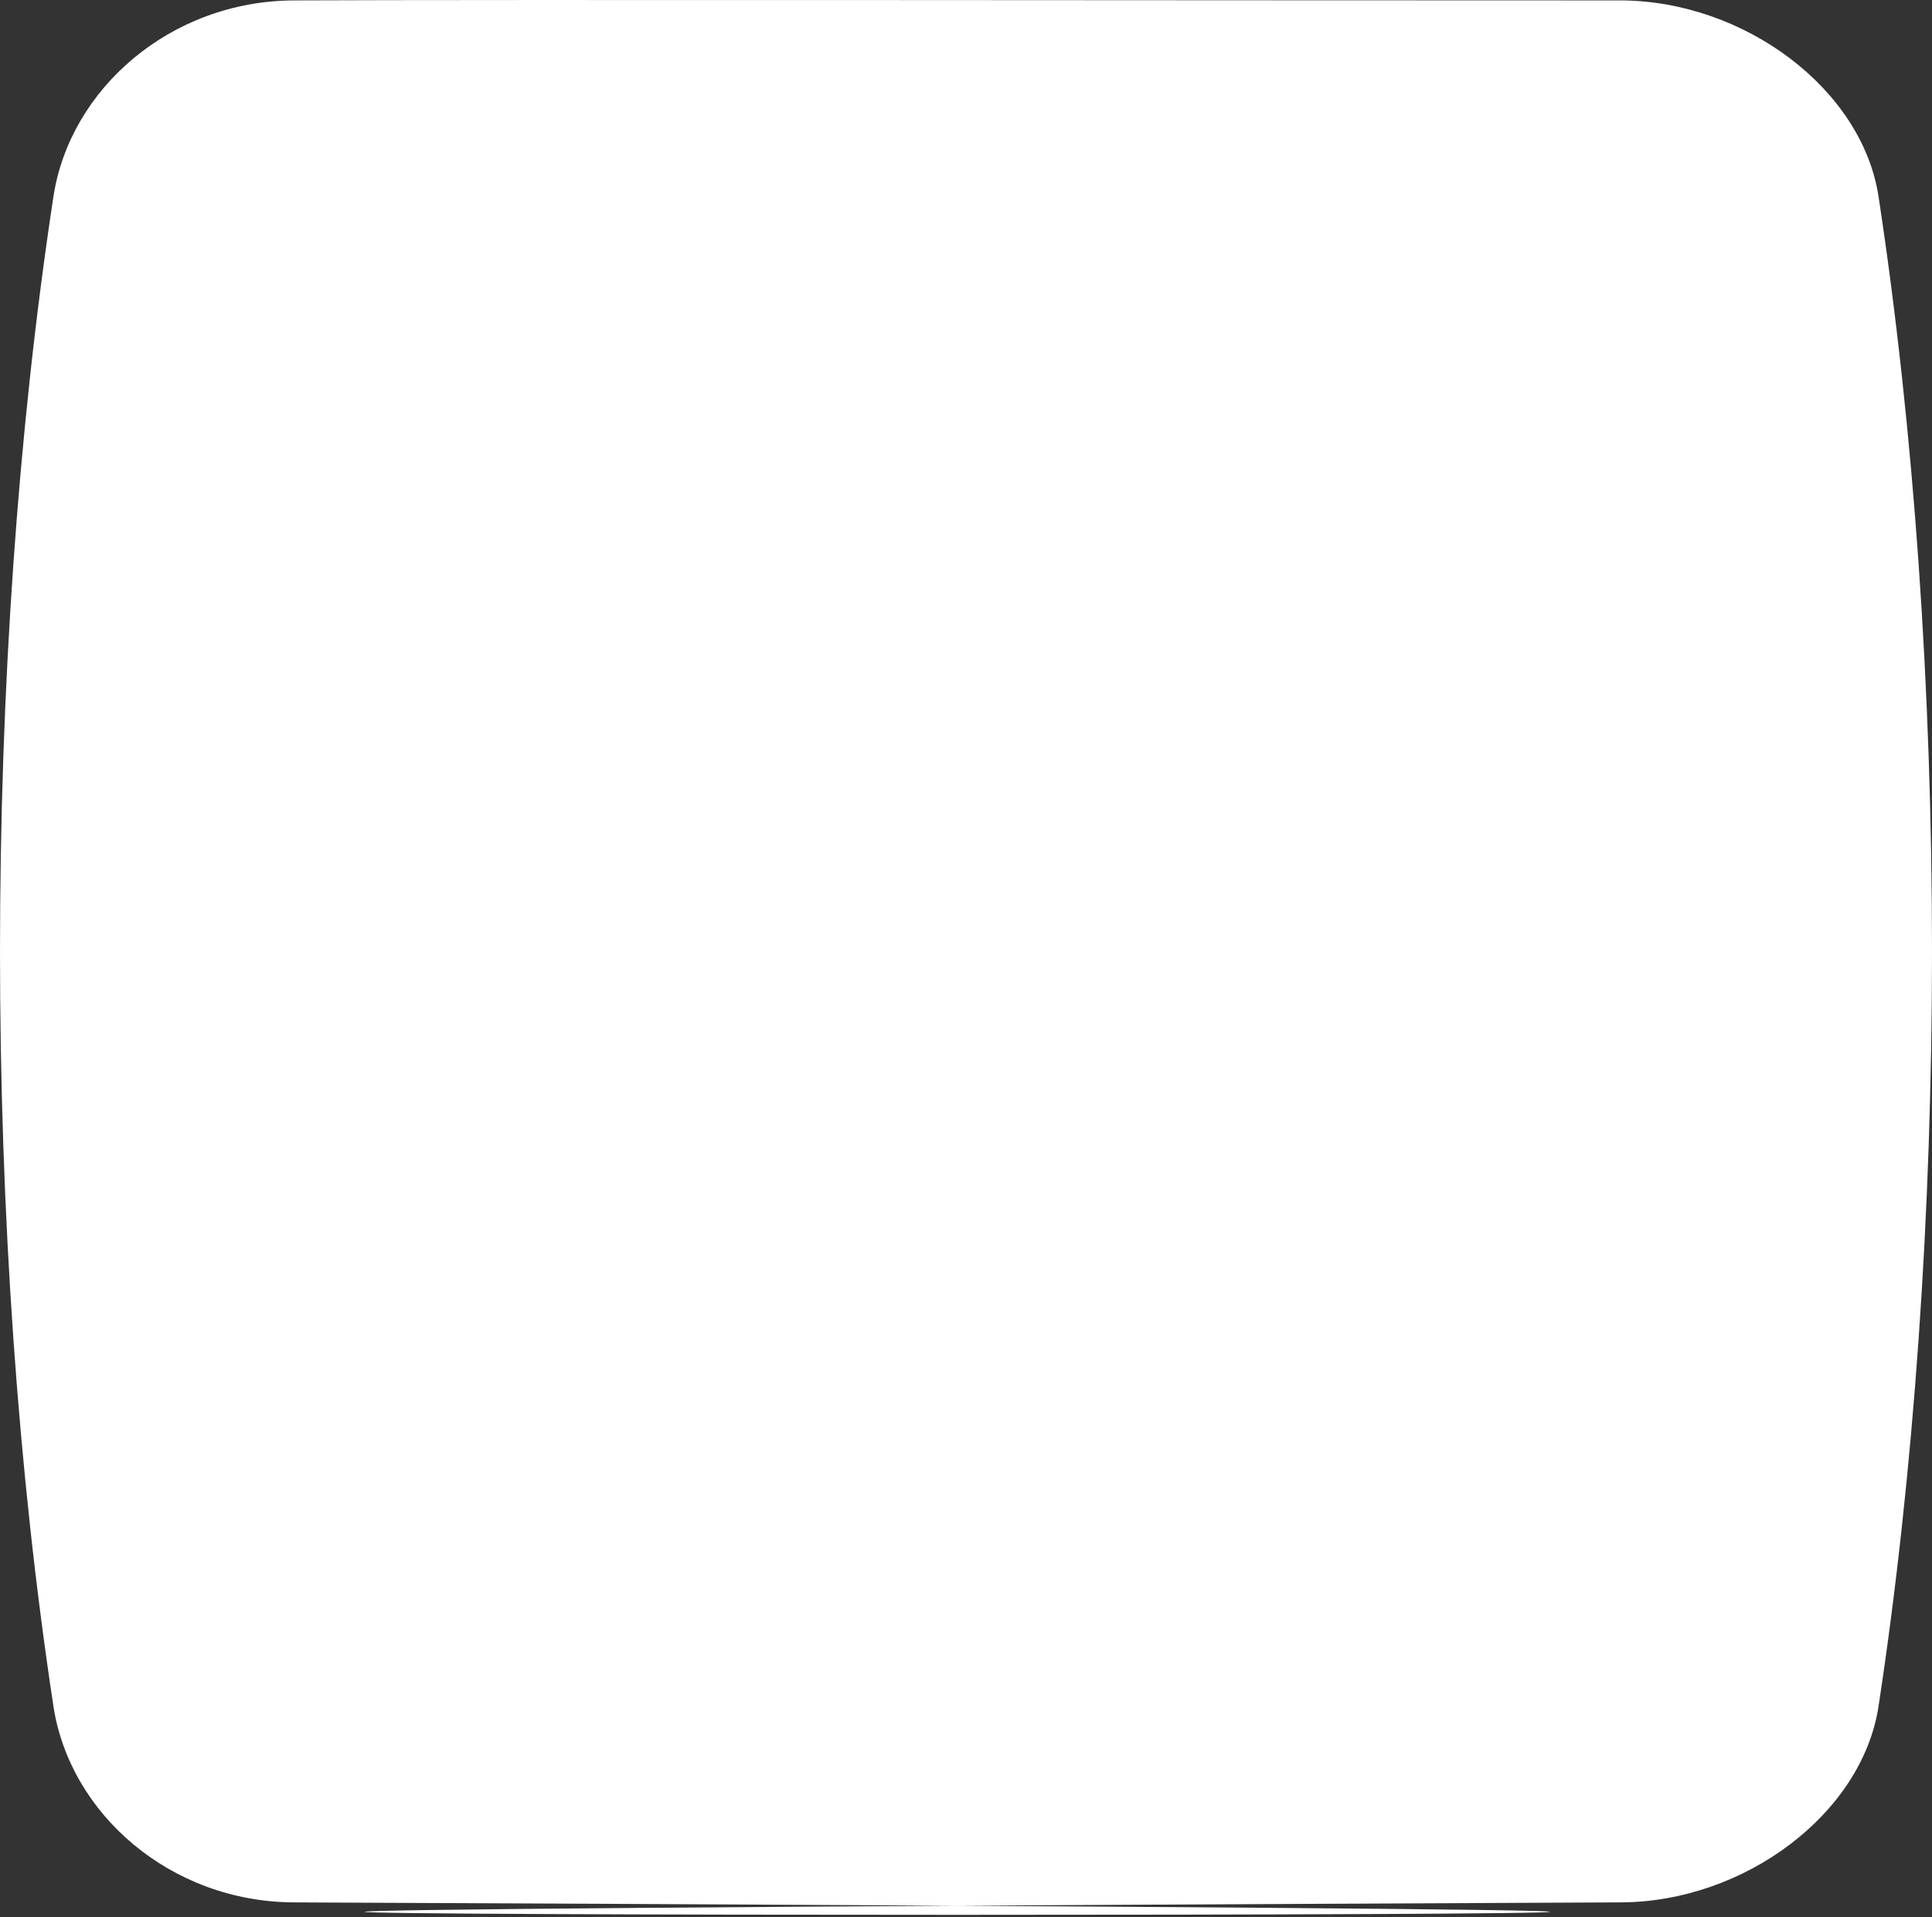 <?xml version="1.0" encoding="UTF-8"?> <svg xmlns="http://www.w3.org/2000/svg" width="397" height="394" viewBox="0 0 397 394" fill="none"><rect x="0" y="0" width="397" height="394" fill="#333333" stroke="none"/> <path d="M333.093 0.084C246.007 0.086 102.002 -0.106 60.377 0.084C35.032 0.199 14.365 18.252 10.98 40.395C-3.659 136.634 -3.659 254.426 10.98 350.67C14.365 372.812 35.032 390.863 60.377 390.979C826.628 394.39 -433.157 394.39 333.093 390.978C358.438 390.863 382.634 372.812 386.016 350.669C400.661 254.426 400.661 136.634 386.016 40.395C382.634 18.252 358.438 0.199 333.093 0.084Z" fill="white"></path> </svg> 